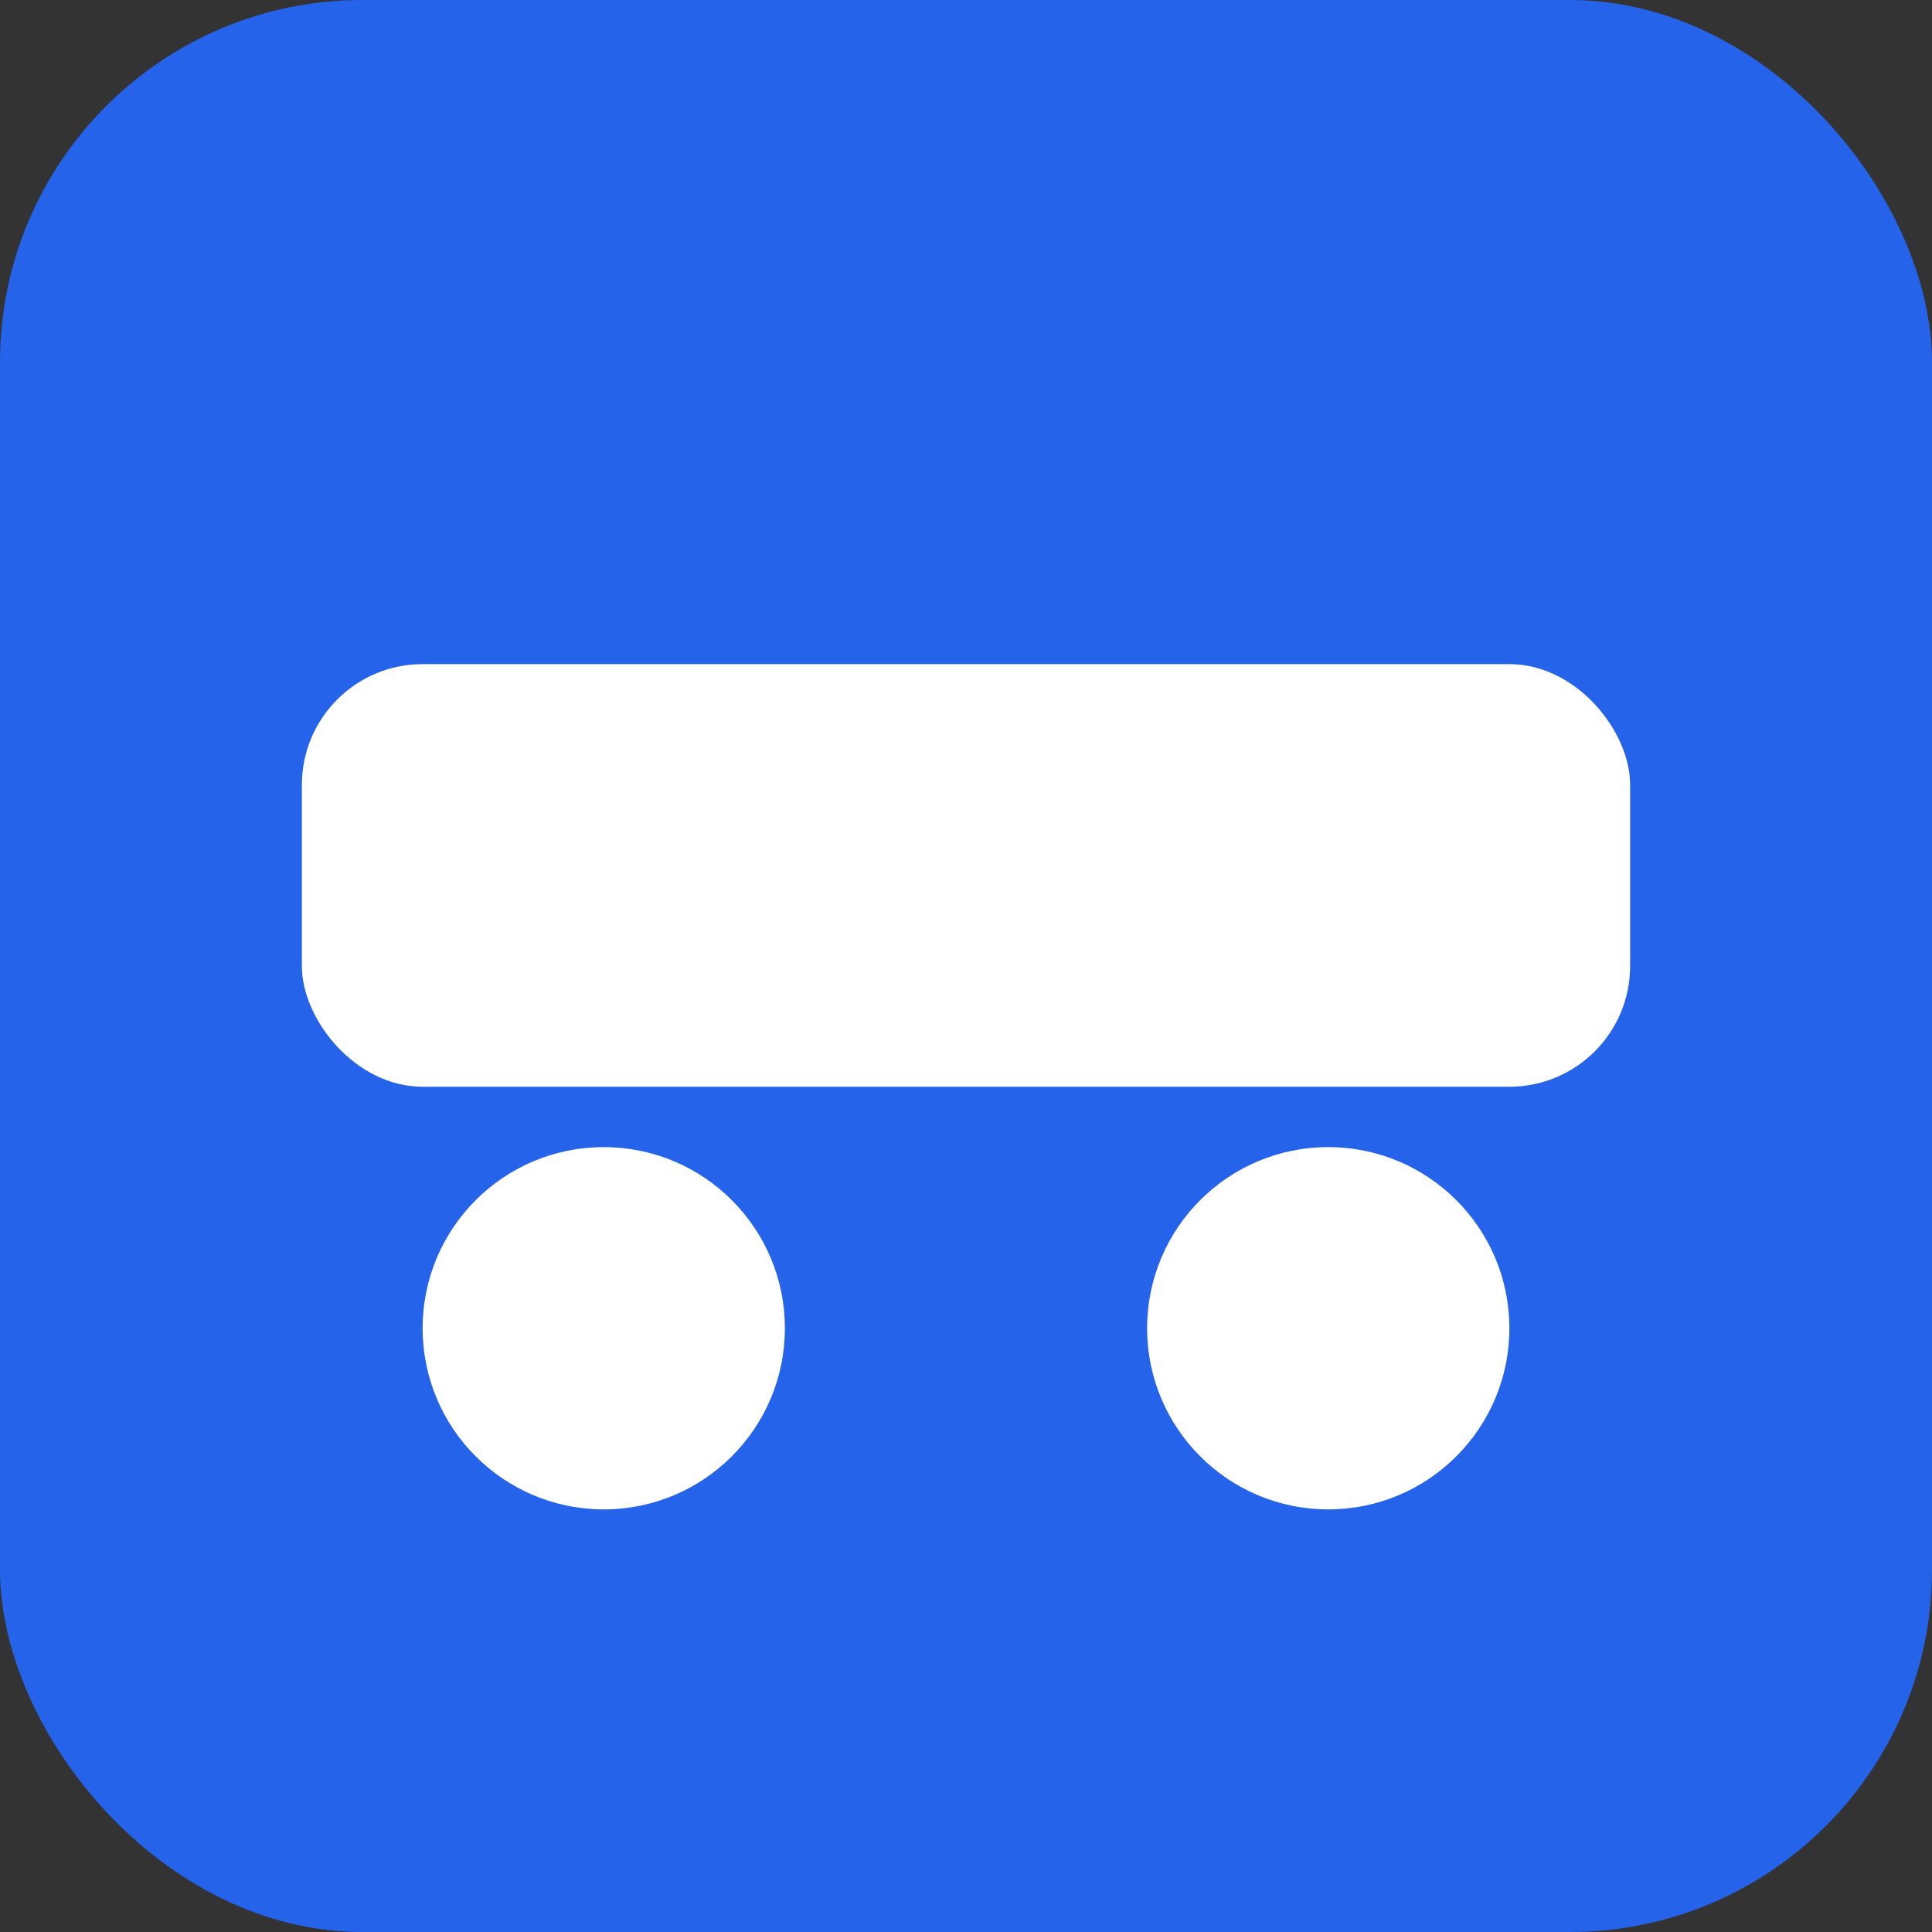 <svg xmlns="http://www.w3.org/2000/svg" viewBox="0 0 64 64">
  <rect x="0" y="0" width="64" height="64" fill="#333333" stroke="none"/>
  <rect width="64" height="64" rx="12" fill="#2563eb"/>
  <g fill="white">
    <circle cx="20" cy="44" r="6"/>
    <circle cx="44" cy="44" r="6"/>
    <rect x="10" y="22" width="44" height="14" rx="4"/>
  </g>
</svg>
